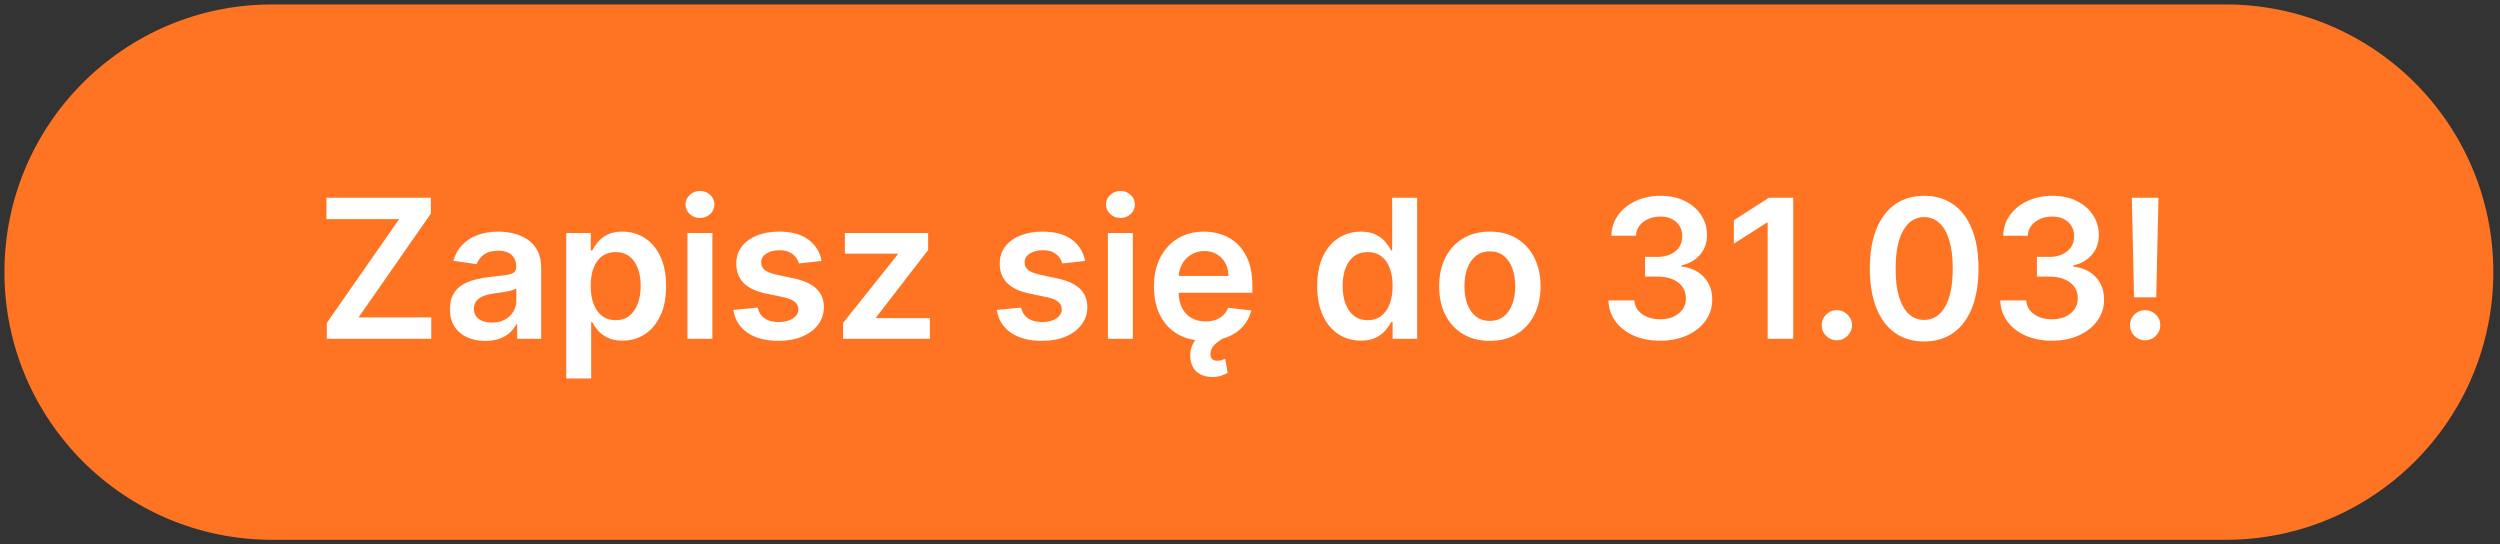 <?xml version="1.0" encoding="UTF-8"?>
<svg xmlns="http://www.w3.org/2000/svg" width="225" height="49" viewBox="0 0 225 49" fill="none">
  <rect x="0" y="0" width="225" height="49" fill="#333333" stroke="none"/>
  <path d="M0.399 24.491C0.399 11.186 11.185 0.4 24.49 0.4L200.309 0.4C213.614 0.4 224.399 11.186 224.399 24.491V24.491C224.399 37.796 213.614 48.582 200.309 48.582L24.49 48.582C11.185 48.582 0.399 37.796 0.399 24.491V24.491Z" fill="#FF7423"></path>
  <path d="M29.416 30.491V29.059L35.924 19.724H29.379V17.797H38.775V19.228L32.273 28.563H38.813V30.491H29.416ZM43.678 30.683C43.075 30.683 42.532 30.575 42.048 30.361C41.569 30.142 41.189 29.819 40.908 29.394C40.631 28.968 40.492 28.443 40.492 27.819C40.492 27.282 40.592 26.838 40.79 26.487C40.988 26.135 41.259 25.854 41.602 25.644C41.945 25.433 42.331 25.274 42.761 25.166C43.195 25.055 43.643 24.974 44.106 24.925C44.664 24.867 45.116 24.815 45.464 24.77C45.811 24.72 46.063 24.646 46.22 24.547C46.381 24.443 46.461 24.284 46.461 24.069V24.032C46.461 23.565 46.323 23.203 46.046 22.947C45.769 22.691 45.37 22.563 44.85 22.563C44.3 22.563 43.864 22.683 43.542 22.922C43.224 23.162 43.009 23.445 42.897 23.772L40.802 23.474C40.968 22.896 41.24 22.412 41.62 22.024C42.001 21.631 42.465 21.338 43.015 21.144C43.565 20.945 44.172 20.846 44.837 20.846C45.296 20.846 45.753 20.9 46.207 21.007C46.662 21.115 47.077 21.292 47.453 21.54C47.829 21.784 48.131 22.117 48.358 22.538C48.59 22.96 48.705 23.487 48.705 24.119V30.491H46.548V29.183H46.474C46.337 29.447 46.145 29.695 45.897 29.927C45.654 30.154 45.346 30.338 44.974 30.478C44.606 30.615 44.174 30.683 43.678 30.683ZM44.261 29.034C44.711 29.034 45.102 28.945 45.432 28.768C45.763 28.586 46.017 28.346 46.195 28.049C46.377 27.751 46.468 27.427 46.468 27.075V25.953C46.397 26.011 46.278 26.065 46.108 26.115C45.943 26.164 45.757 26.208 45.55 26.245C45.344 26.282 45.139 26.315 44.937 26.344C44.734 26.373 44.559 26.398 44.41 26.418C44.075 26.464 43.775 26.538 43.511 26.642C43.246 26.745 43.038 26.89 42.885 27.075C42.732 27.257 42.656 27.493 42.656 27.782C42.656 28.195 42.806 28.507 43.108 28.718C43.41 28.929 43.794 29.034 44.261 29.034ZM50.961 34.061V20.97H53.168V22.544H53.298C53.414 22.313 53.577 22.067 53.788 21.807C53.999 21.542 54.284 21.317 54.643 21.131C55.003 20.941 55.461 20.846 56.019 20.846C56.755 20.846 57.418 21.034 58.009 21.41C58.604 21.782 59.075 22.334 59.422 23.065C59.773 23.792 59.949 24.685 59.949 25.743C59.949 26.788 59.778 27.677 59.434 28.408C59.092 29.14 58.625 29.697 58.034 30.082C57.443 30.466 56.773 30.658 56.025 30.658C55.48 30.658 55.028 30.567 54.668 30.385C54.309 30.203 54.019 29.985 53.8 29.728C53.585 29.468 53.418 29.222 53.298 28.991H53.205V34.061H50.961ZM53.162 25.73C53.162 26.346 53.249 26.885 53.422 27.348C53.6 27.811 53.854 28.172 54.184 28.433C54.519 28.689 54.924 28.817 55.399 28.817C55.895 28.817 56.311 28.685 56.645 28.421C56.98 28.152 57.232 27.786 57.401 27.323C57.575 26.856 57.662 26.325 57.662 25.73C57.662 25.14 57.577 24.615 57.408 24.156C57.238 23.697 56.986 23.338 56.651 23.078C56.317 22.817 55.899 22.687 55.399 22.687C54.92 22.687 54.513 22.813 54.178 23.065C53.844 23.317 53.59 23.671 53.416 24.125C53.246 24.58 53.162 25.115 53.162 25.73ZM61.87 30.491V20.97H64.114V30.491H61.87ZM62.999 19.619C62.643 19.619 62.337 19.501 62.081 19.265C61.825 19.026 61.697 18.739 61.697 18.404C61.697 18.065 61.825 17.778 62.081 17.542C62.337 17.303 62.643 17.183 62.999 17.183C63.358 17.183 63.664 17.303 63.916 17.542C64.172 17.778 64.3 18.065 64.3 18.404C64.3 18.739 64.172 19.026 63.916 19.265C63.664 19.501 63.358 19.619 62.999 19.619ZM73.946 23.487L71.901 23.71C71.843 23.503 71.742 23.309 71.597 23.127C71.457 22.945 71.267 22.799 71.027 22.687C70.787 22.575 70.494 22.52 70.147 22.52C69.68 22.52 69.287 22.621 68.969 22.823C68.655 23.026 68.5 23.288 68.504 23.611C68.5 23.887 68.601 24.113 68.808 24.286C69.019 24.46 69.366 24.602 69.849 24.714L71.473 25.061C72.374 25.255 73.043 25.563 73.481 25.985C73.924 26.406 74.147 26.958 74.151 27.64C74.147 28.239 73.971 28.768 73.624 29.226C73.281 29.681 72.804 30.036 72.192 30.292C71.581 30.549 70.878 30.677 70.085 30.677C68.92 30.677 67.981 30.433 67.271 29.945C66.56 29.453 66.136 28.77 66 27.894L68.188 27.683C68.287 28.113 68.498 28.437 68.82 28.656C69.143 28.875 69.562 28.985 70.079 28.985C70.612 28.985 71.039 28.875 71.362 28.656C71.688 28.437 71.851 28.166 71.851 27.844C71.851 27.571 71.746 27.346 71.535 27.168C71.329 26.991 71.006 26.854 70.568 26.759L68.944 26.418C68.031 26.228 67.356 25.908 66.918 25.458C66.48 25.003 66.263 24.429 66.267 23.735C66.263 23.148 66.422 22.64 66.744 22.21C67.07 21.776 67.523 21.441 68.101 21.206C68.684 20.966 69.356 20.846 70.116 20.846C71.231 20.846 72.11 21.084 72.75 21.559C73.395 22.034 73.793 22.677 73.946 23.487ZM75.877 30.491V29.065L80.786 22.91V22.83H76.038V20.97H83.532V22.501L78.859 28.551V28.631H83.693V30.491H75.877ZM97.657 23.487L95.611 23.71C95.553 23.503 95.452 23.309 95.308 23.127C95.167 22.945 94.977 22.799 94.737 22.687C94.498 22.575 94.204 22.52 93.857 22.52C93.39 22.52 92.998 22.621 92.679 22.823C92.365 23.026 92.21 23.288 92.215 23.611C92.21 23.887 92.312 24.113 92.518 24.286C92.729 24.46 93.076 24.602 93.559 24.714L95.183 25.061C96.084 25.255 96.754 25.563 97.192 25.985C97.634 26.406 97.857 26.958 97.861 27.64C97.857 28.239 97.681 28.768 97.334 29.226C96.991 29.681 96.514 30.036 95.903 30.292C95.291 30.549 94.588 30.677 93.795 30.677C92.63 30.677 91.692 30.433 90.981 29.945C90.27 29.453 89.847 28.77 89.71 27.894L91.898 27.683C91.998 28.113 92.208 28.437 92.531 28.656C92.853 28.875 93.272 28.985 93.789 28.985C94.322 28.985 94.75 28.875 95.072 28.656C95.398 28.437 95.562 28.166 95.562 27.844C95.562 27.571 95.456 27.346 95.246 27.168C95.039 26.991 94.717 26.854 94.278 26.759L92.655 26.418C91.741 26.228 91.066 25.908 90.628 25.458C90.19 25.003 89.973 24.429 89.977 23.735C89.973 23.148 90.132 22.64 90.454 22.21C90.781 21.776 91.233 21.441 91.812 21.206C92.394 20.966 93.066 20.846 93.826 20.846C94.942 20.846 95.82 21.084 96.46 21.559C97.105 22.034 97.504 22.677 97.657 23.487ZM99.711 30.491V20.97L101.955 20.97V30.491H99.711ZM100.84 19.619C100.484 19.619 100.178 19.501 99.922 19.265C99.666 19.026 99.538 18.739 99.538 18.404C99.538 18.065 99.666 17.778 99.922 17.542C100.178 17.303 100.484 17.183 100.84 17.183C101.199 17.183 101.505 17.303 101.757 17.542C102.013 17.778 102.141 18.065 102.141 18.404C102.141 18.739 102.013 19.026 101.757 19.265C101.505 19.501 101.199 19.619 100.84 19.619ZM108.477 30.677C107.523 30.677 106.698 30.478 106.004 30.082C105.314 29.681 104.783 29.115 104.411 28.383C104.039 27.648 103.853 26.782 103.853 25.786C103.853 24.807 104.039 23.947 104.411 23.208C104.787 22.464 105.312 21.885 105.986 21.472C106.659 21.055 107.451 20.846 108.36 20.846C108.946 20.846 109.5 20.941 110.021 21.131C110.546 21.317 111.008 21.606 111.409 21.999C111.814 22.392 112.132 22.892 112.364 23.499C112.595 24.102 112.711 24.821 112.711 25.656V26.344H104.907V24.832H110.56C110.556 24.402 110.463 24.02 110.281 23.685C110.099 23.346 109.845 23.08 109.519 22.885C109.196 22.691 108.82 22.594 108.391 22.594C107.932 22.594 107.529 22.706 107.182 22.929C106.835 23.148 106.564 23.437 106.37 23.797C106.18 24.152 106.083 24.542 106.079 24.968V26.288C106.079 26.842 106.18 27.317 106.382 27.714C106.585 28.106 106.868 28.408 107.232 28.619C107.595 28.825 108.021 28.929 108.508 28.929C108.835 28.929 109.13 28.883 109.395 28.792C109.659 28.697 109.889 28.559 110.083 28.377C110.277 28.195 110.424 27.97 110.523 27.701L112.618 27.937C112.486 28.491 112.234 28.974 111.862 29.387C111.494 29.797 111.023 30.115 110.448 30.342C109.874 30.565 109.217 30.677 108.477 30.677ZM109.103 33.931C108.57 33.931 108.124 33.79 107.765 33.509C107.409 33.228 107.201 32.823 107.139 32.294C107.093 31.972 107.12 31.646 107.219 31.315C107.318 30.985 107.496 30.677 107.752 30.392C108.008 30.106 108.347 29.867 108.769 29.672L110.3 30.323C109.915 30.538 109.593 30.765 109.333 31.005C109.072 31.245 108.942 31.526 108.942 31.848C108.942 32.047 108.99 32.199 109.085 32.307C109.184 32.414 109.341 32.468 109.556 32.468C109.713 32.468 109.849 32.447 109.965 32.406C110.085 32.365 110.186 32.328 110.269 32.294L110.492 33.559C110.343 33.646 110.153 33.728 109.922 33.807C109.69 33.889 109.417 33.931 109.103 33.931ZM122.472 30.658C121.724 30.658 121.054 30.466 120.463 30.082C119.873 29.697 119.406 29.14 119.063 28.408C118.72 27.677 118.548 26.788 118.548 25.743C118.548 24.685 118.722 23.792 119.069 23.065C119.42 22.334 119.893 21.782 120.488 21.41C121.083 21.034 121.747 20.846 122.478 20.846C123.036 20.846 123.494 20.941 123.854 21.131C124.213 21.317 124.499 21.542 124.709 21.807C124.92 22.067 125.083 22.313 125.199 22.544H125.292V17.797H127.542V30.491H125.335V28.991H125.199C125.083 29.222 124.916 29.468 124.697 29.728C124.478 29.985 124.189 30.203 123.829 30.385C123.47 30.567 123.017 30.658 122.472 30.658ZM123.098 28.817C123.573 28.817 123.978 28.689 124.313 28.433C124.647 28.172 124.901 27.811 125.075 27.348C125.249 26.885 125.335 26.346 125.335 25.73C125.335 25.115 125.249 24.58 125.075 24.125C124.906 23.671 124.654 23.317 124.319 23.065C123.988 22.813 123.581 22.687 123.098 22.687C122.598 22.687 122.18 22.817 121.846 23.078C121.511 23.338 121.259 23.697 121.09 24.156C120.92 24.615 120.835 25.14 120.835 25.73C120.835 26.325 120.92 26.856 121.09 27.323C121.263 27.786 121.517 28.152 121.852 28.421C122.191 28.685 122.606 28.817 123.098 28.817ZM134.086 30.677C133.156 30.677 132.35 30.472 131.669 30.063C130.987 29.654 130.458 29.082 130.082 28.346C129.71 27.611 129.524 26.751 129.524 25.768C129.524 24.784 129.71 23.922 130.082 23.183C130.458 22.443 130.987 21.869 131.669 21.46C132.35 21.051 133.156 20.846 134.086 20.846C135.016 20.846 135.821 21.051 136.503 21.46C137.185 21.869 137.712 22.443 138.084 23.183C138.46 23.922 138.648 24.784 138.648 25.768C138.648 26.751 138.46 27.611 138.084 28.346C137.712 29.082 137.185 29.654 136.503 30.063C135.821 30.472 135.016 30.677 134.086 30.677ZM134.098 28.879C134.602 28.879 135.024 28.741 135.363 28.464C135.702 28.183 135.954 27.807 136.119 27.336C136.288 26.865 136.373 26.34 136.373 25.761C136.373 25.179 136.288 24.652 136.119 24.181C135.954 23.706 135.702 23.328 135.363 23.047C135.024 22.765 134.602 22.625 134.098 22.625C133.582 22.625 133.152 22.765 132.809 23.047C132.47 23.328 132.216 23.706 132.047 24.181C131.881 24.652 131.799 25.179 131.799 25.761C131.799 26.34 131.881 26.865 132.047 27.336C132.216 27.807 132.47 28.183 132.809 28.464C133.152 28.741 133.582 28.879 134.098 28.879ZM149.413 30.664C148.52 30.664 147.727 30.511 147.033 30.206C146.343 29.9 145.797 29.474 145.396 28.929C144.995 28.383 144.783 27.753 144.758 27.038H147.088C147.109 27.381 147.223 27.681 147.429 27.937C147.636 28.189 147.911 28.385 148.254 28.526C148.597 28.666 148.981 28.737 149.407 28.737C149.861 28.737 150.264 28.658 150.615 28.501C150.967 28.34 151.241 28.117 151.44 27.832C151.638 27.547 151.735 27.218 151.731 26.846C151.735 26.462 151.636 26.123 151.434 25.83C151.231 25.536 150.938 25.307 150.553 25.142C150.173 24.976 149.715 24.894 149.177 24.894H148.055V23.121H149.177C149.619 23.121 150.006 23.044 150.336 22.892C150.671 22.739 150.934 22.524 151.124 22.247C151.314 21.966 151.407 21.642 151.403 21.274C151.407 20.914 151.326 20.602 151.161 20.338C151 20.069 150.77 19.861 150.473 19.712C150.179 19.563 149.834 19.489 149.438 19.489C149.049 19.489 148.69 19.559 148.359 19.699C148.029 19.84 147.762 20.04 147.56 20.301C147.357 20.557 147.25 20.863 147.237 21.218H145.024C145.041 20.507 145.245 19.883 145.638 19.346C146.035 18.805 146.564 18.383 147.225 18.082C147.886 17.776 148.628 17.623 149.45 17.623C150.297 17.623 151.033 17.782 151.657 18.1C152.285 18.414 152.77 18.838 153.113 19.371C153.456 19.904 153.628 20.493 153.628 21.137C153.632 21.852 153.421 22.451 152.995 22.935C152.574 23.418 152.02 23.735 151.334 23.883V23.983C152.227 24.106 152.911 24.437 153.386 24.974C153.865 25.507 154.103 26.171 154.099 26.964C154.099 27.675 153.896 28.311 153.491 28.873C153.091 29.431 152.537 29.869 151.83 30.187C151.128 30.505 150.322 30.664 149.413 30.664ZM161.39 17.797V30.491H159.09V20.034H159.016L156.047 21.931V19.823L159.202 17.797H161.39ZM165.321 30.627C164.945 30.627 164.623 30.495 164.354 30.23C164.085 29.966 163.953 29.644 163.957 29.263C163.953 28.892 164.085 28.573 164.354 28.309C164.623 28.044 164.945 27.912 165.321 27.912C165.685 27.912 166.001 28.044 166.269 28.309C166.542 28.573 166.68 28.892 166.685 29.263C166.68 29.515 166.614 29.745 166.486 29.951C166.362 30.158 166.197 30.323 165.99 30.447C165.788 30.567 165.565 30.627 165.321 30.627ZM173.174 30.733C172.154 30.733 171.278 30.474 170.546 29.958C169.819 29.437 169.259 28.687 168.866 27.708C168.478 26.724 168.284 25.54 168.284 24.156C168.288 22.772 168.484 21.594 168.873 20.623C169.265 19.648 169.825 18.904 170.552 18.392C171.284 17.879 172.158 17.623 173.174 17.623C174.191 17.623 175.065 17.879 175.796 18.392C176.528 18.904 177.087 19.648 177.476 20.623C177.868 21.598 178.065 22.776 178.065 24.156C178.065 25.544 177.868 26.73 177.476 27.714C177.087 28.693 176.528 29.441 175.796 29.958C175.069 30.474 174.195 30.733 173.174 30.733ZM173.174 28.792C173.968 28.792 174.594 28.402 175.052 27.621C175.515 26.836 175.747 25.681 175.747 24.156C175.747 23.148 175.641 22.301 175.43 21.615C175.22 20.929 174.922 20.412 174.538 20.065C174.154 19.714 173.699 19.538 173.174 19.538C172.385 19.538 171.761 19.931 171.302 20.716C170.844 21.497 170.612 22.644 170.608 24.156C170.604 25.168 170.705 26.02 170.912 26.71C171.123 27.4 171.42 27.921 171.804 28.272C172.189 28.619 172.645 28.792 173.174 28.792ZM184.68 30.664C183.787 30.664 182.994 30.511 182.3 30.206C181.61 29.9 181.064 29.474 180.663 28.929C180.263 28.383 180.05 27.753 180.025 27.038H182.356C182.376 27.381 182.49 27.681 182.696 27.937C182.903 28.189 183.178 28.385 183.521 28.526C183.864 28.666 184.248 28.737 184.674 28.737C185.128 28.737 185.531 28.658 185.882 28.501C186.234 28.34 186.508 28.117 186.707 27.832C186.905 27.547 187.002 27.218 186.998 26.846C187.002 26.462 186.903 26.123 186.701 25.83C186.498 25.536 186.205 25.307 185.82 25.142C185.44 24.976 184.982 24.894 184.444 24.894H183.322V23.121H184.444C184.887 23.121 185.273 23.044 185.603 22.892C185.938 22.739 186.201 22.524 186.391 22.247C186.581 21.966 186.674 21.642 186.67 21.274C186.674 20.914 186.593 20.602 186.428 20.338C186.267 20.069 186.037 19.861 185.74 19.712C185.446 19.563 185.101 19.489 184.705 19.489C184.316 19.489 183.957 19.559 183.626 19.699C183.296 19.84 183.029 20.04 182.827 20.301C182.624 20.557 182.517 20.863 182.504 21.218H180.291C180.308 20.507 180.513 19.883 180.905 19.346C181.302 18.805 181.831 18.383 182.492 18.082C183.153 17.776 183.895 17.623 184.717 17.623C185.564 17.623 186.3 17.782 186.924 18.1C187.552 18.414 188.037 18.838 188.38 19.371C188.723 19.904 188.895 20.493 188.895 21.137C188.899 21.852 188.688 22.451 188.263 22.935C187.841 23.418 187.287 23.735 186.601 23.883V23.983C187.494 24.106 188.178 24.437 188.653 24.974C189.132 25.507 189.37 26.171 189.366 26.964C189.366 27.675 189.163 28.311 188.758 28.873C188.358 29.431 187.804 29.869 187.097 30.187C186.395 30.505 185.589 30.664 184.68 30.664ZM194.264 17.797L194.06 26.759H192.064L191.865 17.797H194.264ZM193.062 30.627C192.686 30.627 192.363 30.495 192.095 30.23C191.83 29.966 191.698 29.644 191.698 29.263C191.698 28.892 191.83 28.573 192.095 28.309C192.363 28.044 192.686 27.912 193.062 27.912C193.429 27.912 193.748 28.044 194.016 28.309C194.289 28.573 194.425 28.892 194.425 29.263C194.425 29.515 194.361 29.745 194.233 29.951C194.109 30.158 193.944 30.323 193.737 30.447C193.535 30.567 193.31 30.627 193.062 30.627Z" fill="white"></path>
</svg>
